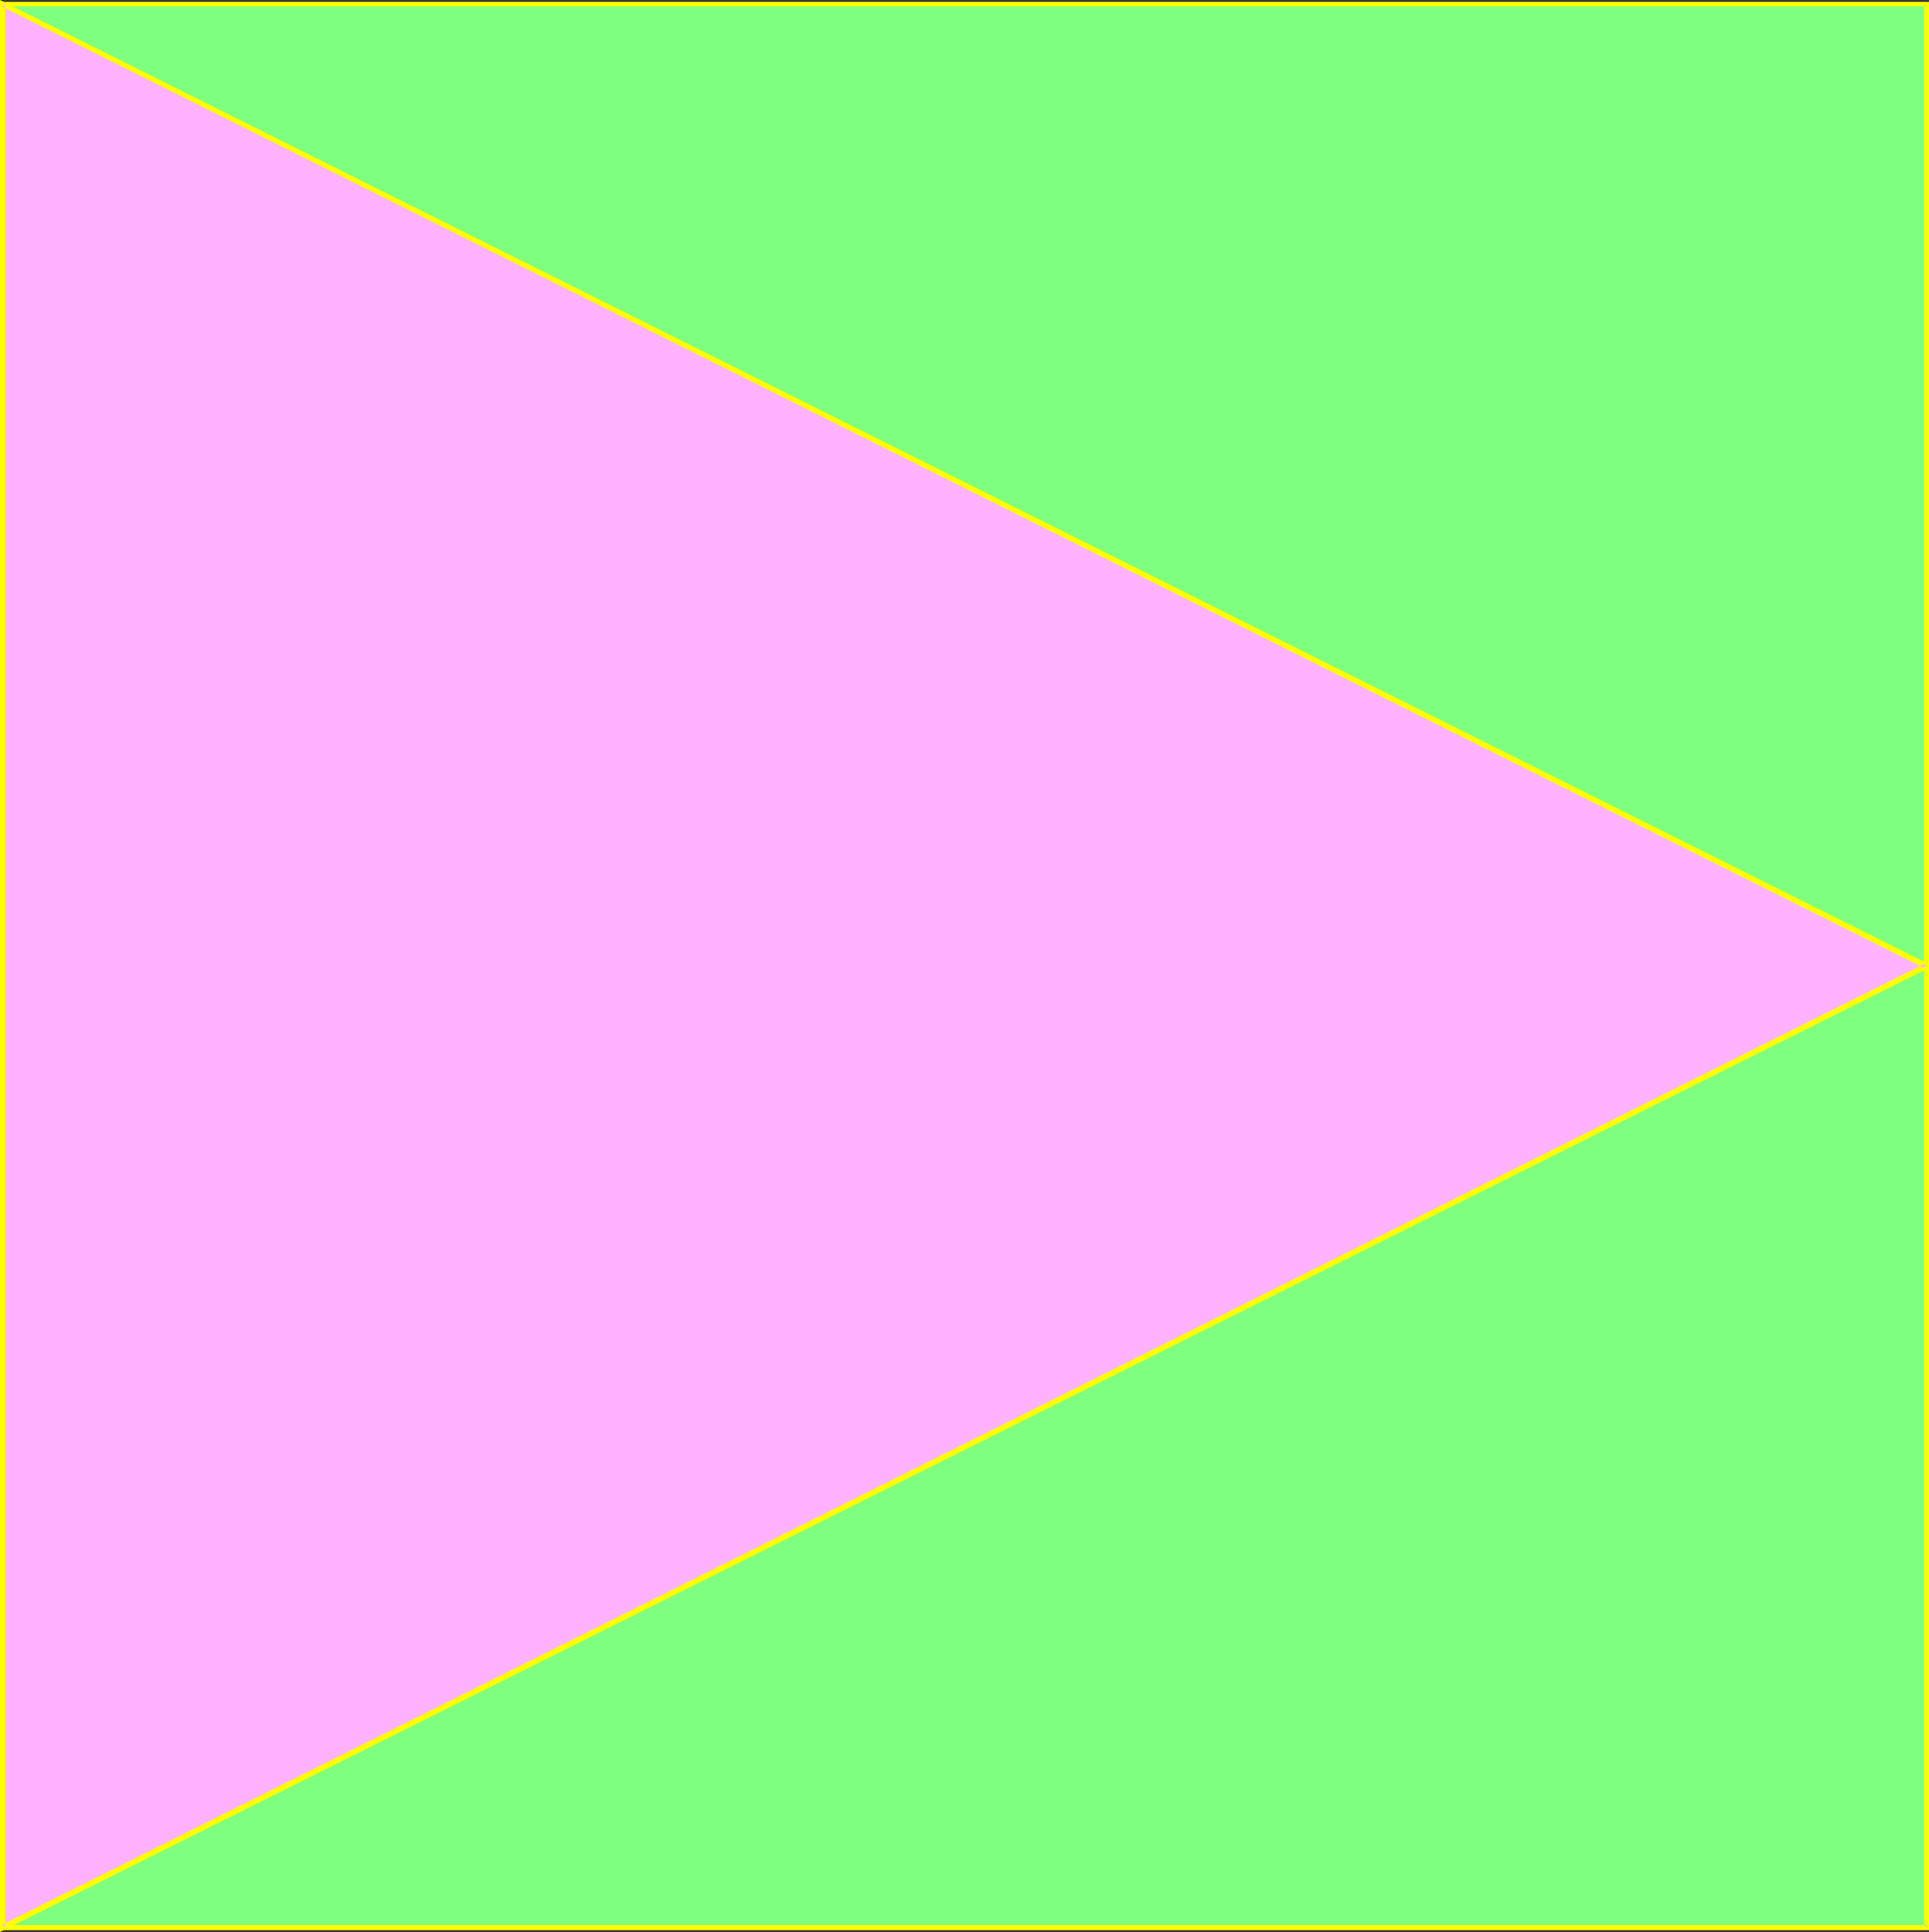 <?xml version="1.0" encoding="UTF-8" standalone="no"?>
<svg
   version="1.0"
   width="129.766mm"
   height="129.976mm"
   id="svg4"
   sodipodi:docname="Background 695.wmf"
   xmlns:inkscape="http://www.inkscape.org/namespaces/inkscape"
   xmlns:sodipodi="http://sodipodi.sourceforge.net/DTD/sodipodi-0.dtd"
   xmlns="http://www.w3.org/2000/svg"
   xmlns:svg="http://www.w3.org/2000/svg">
  <rect width="100%" height="100%" fill="#333333" stroke="none"/>
  <sodipodi:namedview
     id="namedview4"
     pagecolor="#ffffff"
     bordercolor="#000000"
     borderopacity="0.25"
     inkscape:showpageshadow="2"
     inkscape:pageopacity="0.0"
     inkscape:pagecheckerboard="0"
     inkscape:deskcolor="#d1d1d1"
     inkscape:document-units="mm" />
  <defs
     id="defs1">
    <pattern
       id="WMFhbasepattern"
       patternUnits="userSpaceOnUse"
       width="6"
       height="6"
       x="0"
       y="0" />
  </defs>
  <path
     style="fill:#7fff7f;fill-opacity:1;fill-rule:evenodd;stroke:none"
     d="M 489.809,490.116 V 0.97 H 0.646 V 490.116 Z"
     id="path1" />
  <path
     style="fill:#ffff00;fill-opacity:1;fill-rule:evenodd;stroke:none"
     d="M 490.455,490.763 V 0.485 H 0 V 490.763 h 490.455 l -0.646,-1.293 H 0.646 l 0.646,0.646 V 0.97 L 0.646,1.616 H 489.809 l -0.646,-0.646 V 490.116 l 0.646,-0.646 z"
     id="path2" />
  <path
     style="fill:#ffb2ff;fill-opacity:1;fill-rule:evenodd;stroke:none"
     d="M 489.809,245.624 0.646,0.97 V 490.116 Z"
     id="path3" />
  <path
     style="fill:#ffff00;fill-opacity:1;fill-rule:evenodd;stroke:none"
     d="M 490.132,244.977 0,0 v 491.248 l 490.132,-244.977 -0.646,-1.293 -489.163,244.493 0.97,0.646 V 0.97 L 0.323,1.616 489.486,246.27 Z"
     id="path4" />
</svg>
